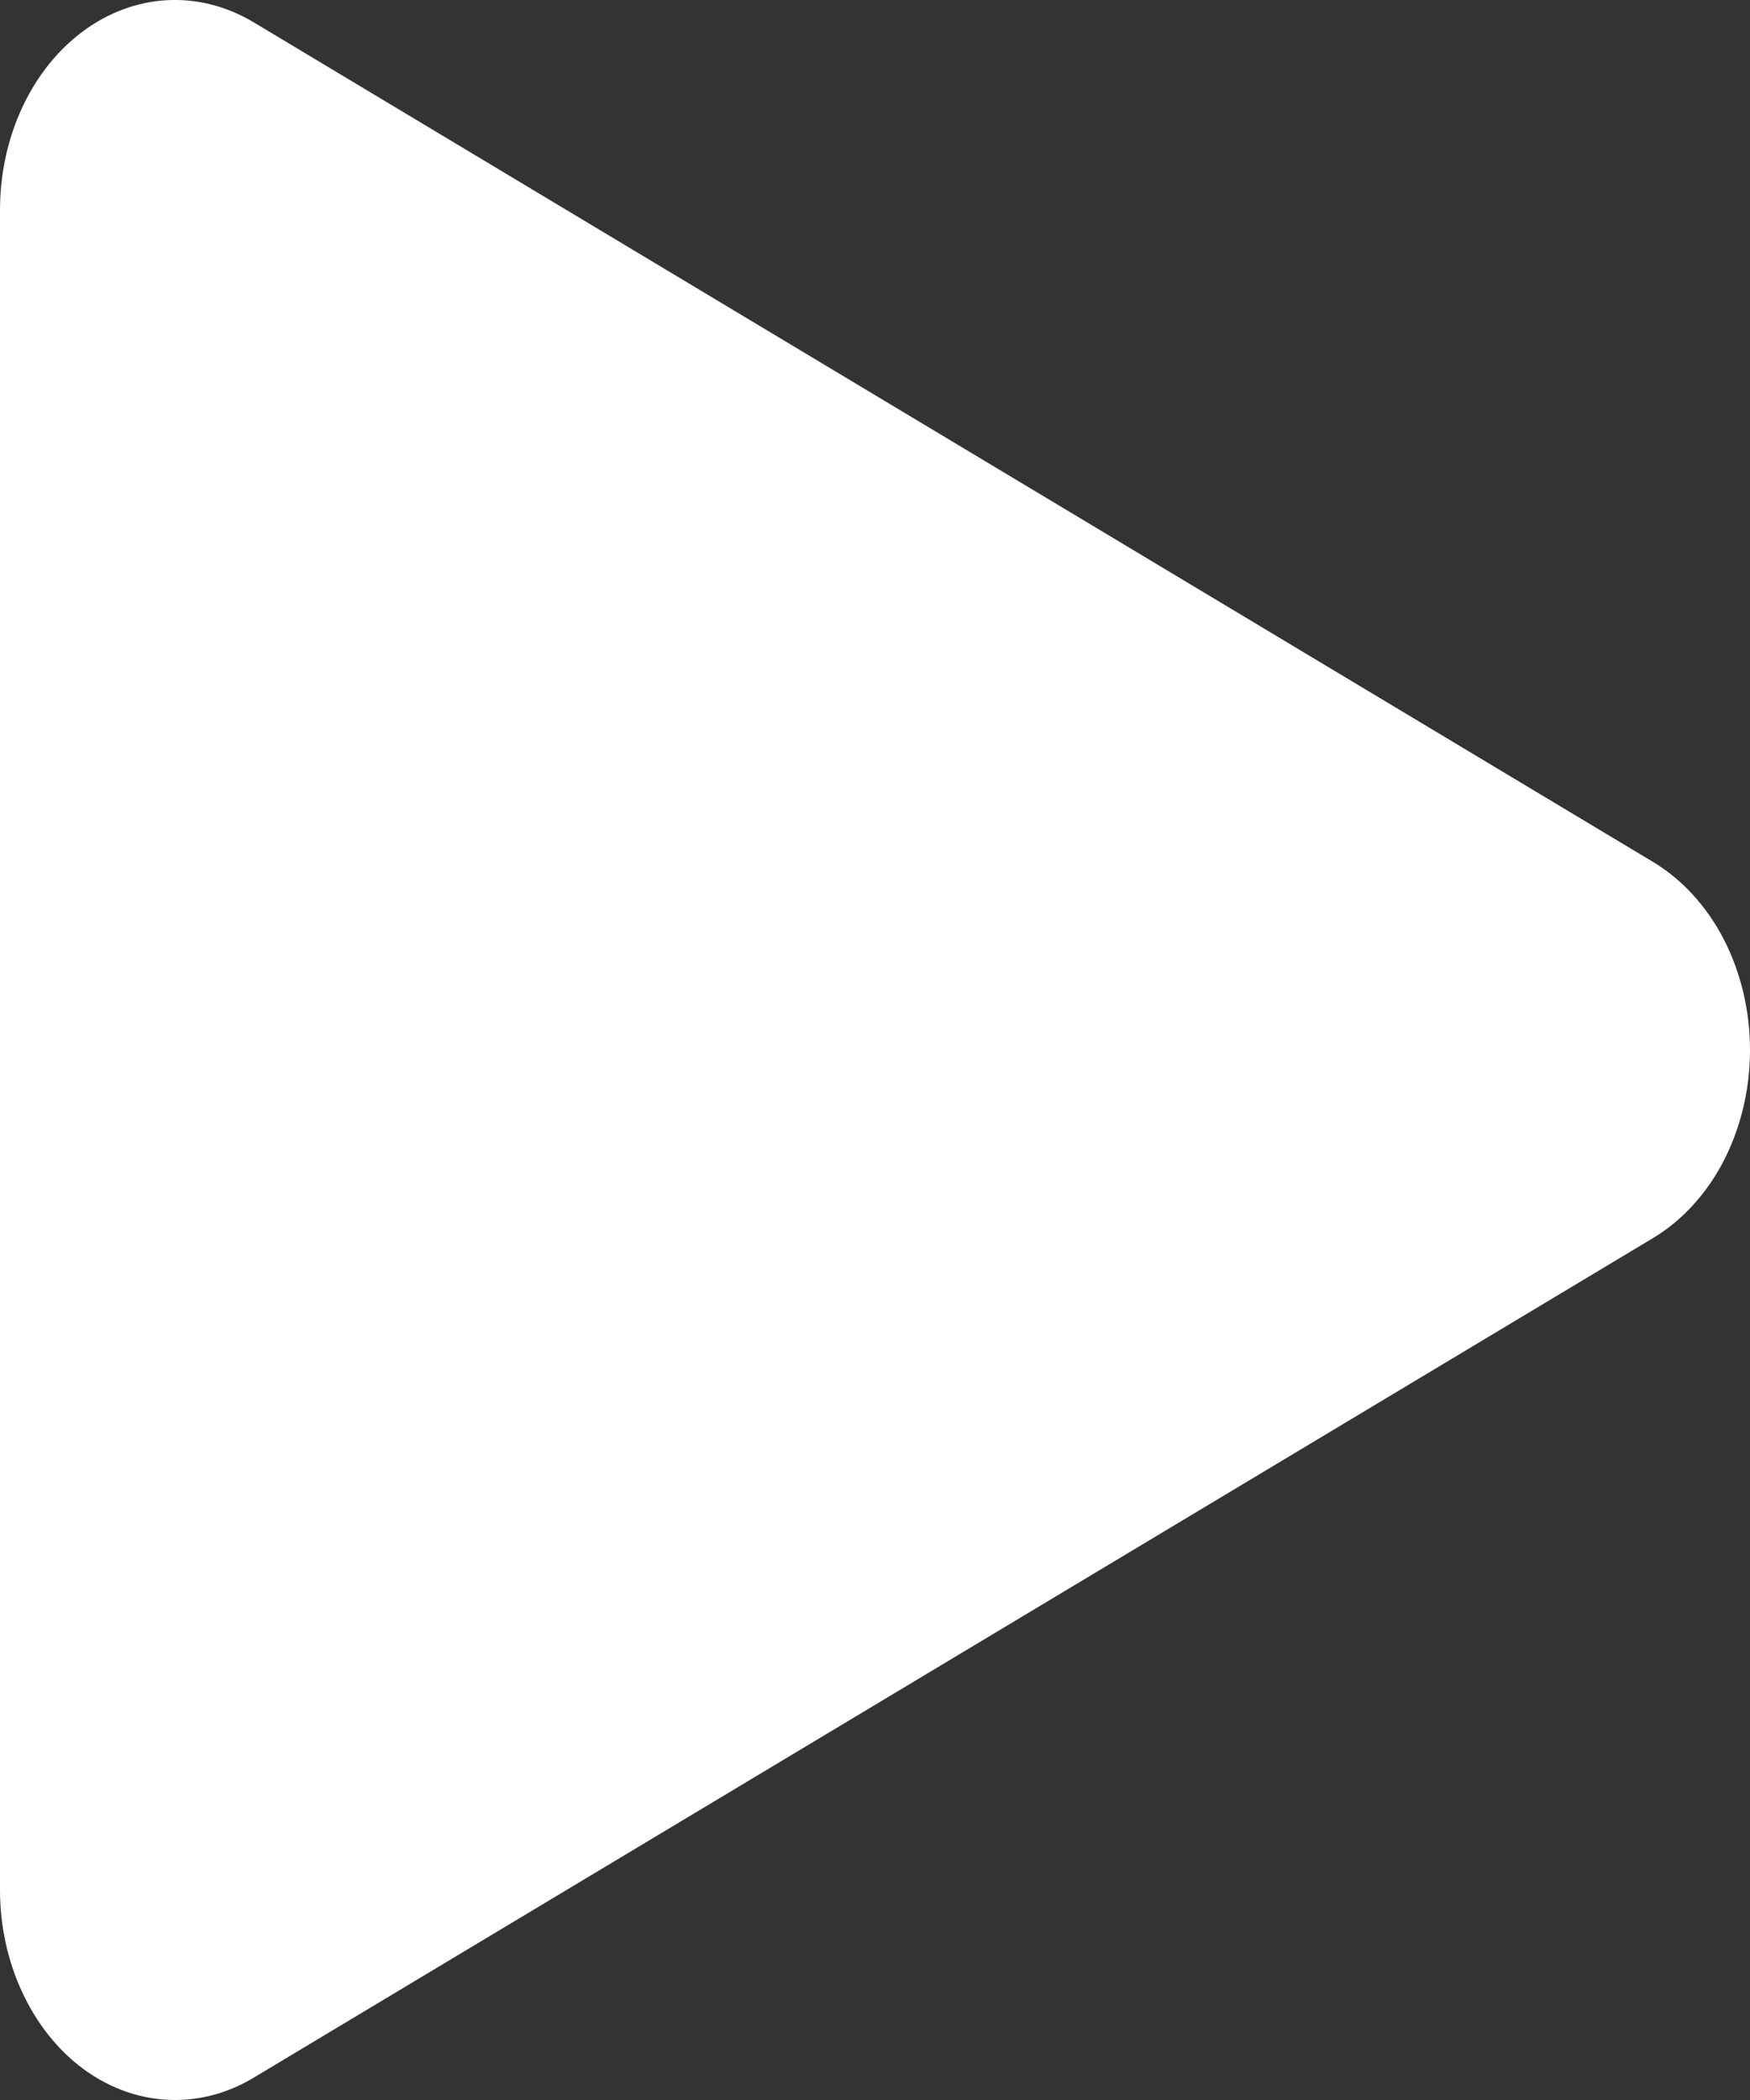 <svg width="10" height="12" viewBox="0 0 10 12" fill="none" xmlns="http://www.w3.org/2000/svg">
<rect x="0" y="0" width="10" height="12" fill="#333333" stroke="none"/>
<path d="M1 12C0.817 12 0.635 11.94 0.474 11.821C0.329 11.713 0.21 11.563 0.127 11.384C0.044 11.206 0 11.005 0 10.8V1.2C0 0.783 0.18 0.397 0.474 0.179C0.619 0.071 0.785 0.01 0.955 0.001C1.125 -0.008 1.294 0.035 1.447 0.126L9.447 4.926C9.613 5.026 9.753 5.179 9.851 5.369C9.948 5.558 10 5.777 10 6C10 6.223 9.948 6.441 9.851 6.631C9.753 6.821 9.613 6.974 9.447 7.074L1.447 11.874C1.307 11.958 1.152 12 1 12Z" fill="white"/>
</svg>

